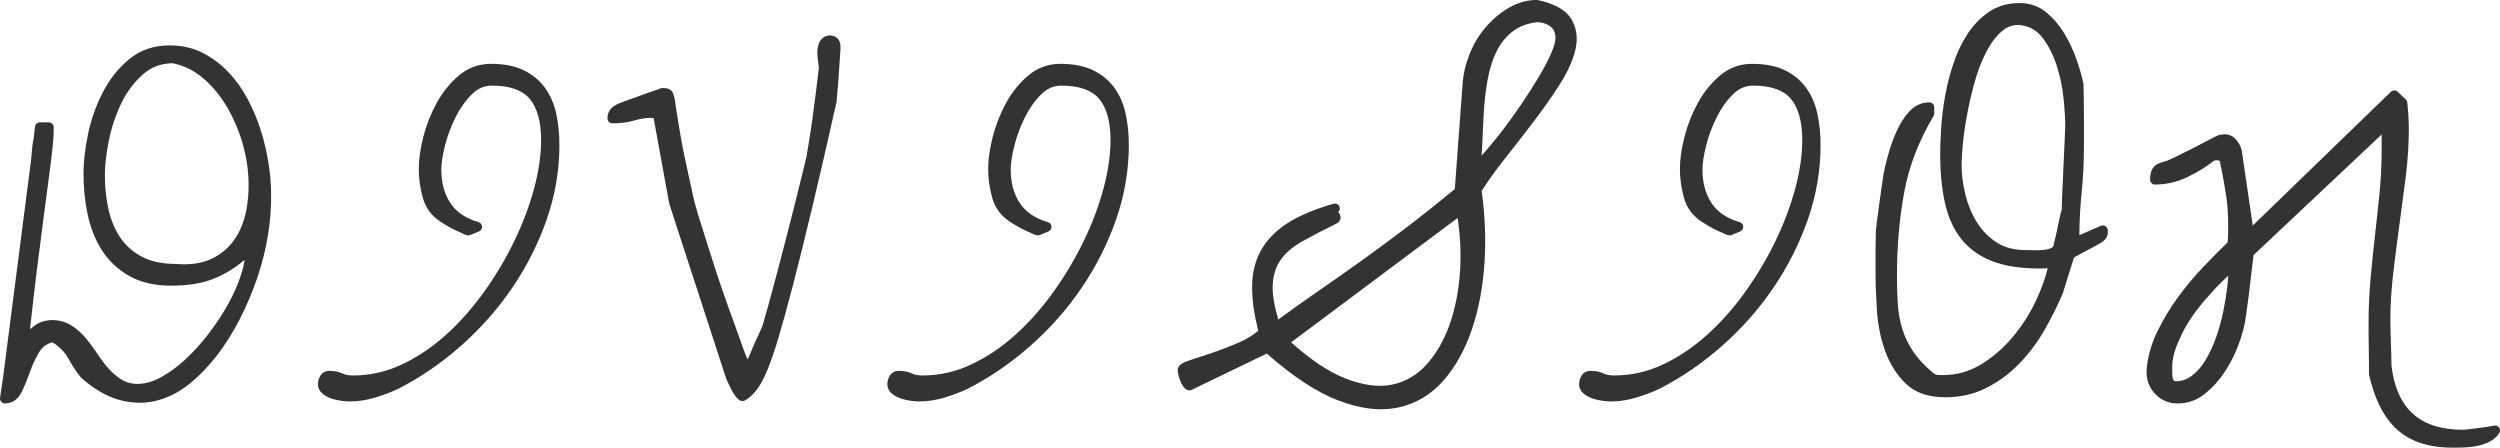 <?xml version="1.0" encoding="UTF-8"?>
<svg id="b" data-name="Layer 2" xmlns="http://www.w3.org/2000/svg" width="203.071" height="36.363" viewBox="0 0 203.071 36.363">
  <g id="c" data-name="Layer 1">
    <g>
      <g>
        <path d="M2.931,12.963c.021-.208.042-.453.062-.734.021-.281.062-.578.125-.891.042-.312.083-.646.125-1h.719c0,.354-.016.729-.047,1.125-.031.396-.083.881-.156,1.453-.073.573-.162,1.261-.266,2.062-.104.803-.234,1.787-.391,2.953-.156,1.167-.333,2.553-.531,4.156-.198,1.604-.412,3.49-.641,5.656.396-.375.76-.692,1.094-.953.333-.26.729-.391,1.188-.391.521,0,.979.125,1.375.375.396.25.755.568,1.078.953.323.386.63.803.922,1.25.292.448.609.865.953,1.25.344.386.729.709,1.156.969.427.261.932.391,1.516.391.646,0,1.323-.192,2.031-.578.708-.385,1.401-.891,2.078-1.516.677-.625,1.323-1.338,1.938-2.141.614-.802,1.151-1.614,1.609-2.438.458-.822.817-1.635,1.078-2.438.26-.802.391-1.516.391-2.141,0-.021-.005-.047-.016-.078-.011-.031-.016-.057-.016-.078-.5.479-.984.881-1.453,1.203-.469.323-.958.594-1.469.812-.511.219-1.052.375-1.625.469-.573.094-1.193.141-1.859.141-1.271,0-2.339-.244-3.203-.734-.865-.489-1.558-1.141-2.078-1.953-.521-.812-.891-1.739-1.109-2.781-.219-1.041-.328-2.125-.328-3.25,0-.916.12-1.953.359-3.109.239-1.156.625-2.25,1.156-3.281s1.213-1.891,2.047-2.578c.833-.688,1.844-1.031,3.031-1.031.917,0,1.739.183,2.469.547.729.365,1.391.854,1.984,1.469.594.615,1.104,1.323,1.531,2.125.427.803.776,1.636,1.047,2.5.271.865.474,1.729.609,2.594.135.865.203,1.672.203,2.422.021,1-.058,2.068-.234,3.203-.177,1.136-.458,2.276-.844,3.422-.386,1.146-.854,2.261-1.406,3.344-.552,1.084-1.172,2.068-1.859,2.953-.688.886-1.427,1.641-2.219,2.266-.792.625-1.636,1.042-2.531,1.25-.896.208-1.823.177-2.781-.094-.958-.271-1.927-.844-2.906-1.719-.354-.458-.656-.922-.906-1.391s-.604-.88-1.062-1.234c-.062-.062-.177-.141-.344-.234-.167-.094-.271-.13-.312-.109-.604.146-1.062.479-1.375,1-.312.521-.573,1.078-.781,1.672-.208.594-.427,1.125-.656,1.594-.229.469-.562.703-1,.703l.25-1.688L2.931,12.963ZM8.119,14.244c0,1.042.109,2.026.328,2.953.219.928.567,1.729,1.047,2.406.479.678,1.109,1.219,1.891,1.625s1.734.609,2.859.609c1.208.104,2.234-.041,3.078-.438.844-.396,1.521-.958,2.031-1.688.51-.729.859-1.583,1.047-2.562.188-.979.239-2,.156-3.062-.083-1.062-.302-2.114-.656-3.156-.354-1.041-.812-1.994-1.375-2.859-.562-.864-1.219-1.594-1.969-2.188s-1.573-.974-2.469-1.141c-1.083,0-2.005.339-2.766,1.016-.761.678-1.375,1.506-1.844,2.484-.469.979-.812,2.016-1.031,3.109s-.328,2.058-.328,2.891Z" fill="#333"/>
        <path d="M.4,32.77c-.116,0-.227-.051-.303-.139-.076-.089-.11-.205-.093-.32l.25-1.688L2.534,12.918c.02-.204.041-.444.061-.719.021-.297.066-.61.132-.939.037-.285.078-.616.12-.969.024-.201.195-.354.397-.354h.719c.221,0,.4.18.4.4,0,.364-.016.75-.048,1.156-.032.401-.084.893-.158,1.473l-.266,2.063c-.104.803-.234,1.788-.391,2.954s-.333,2.551-.531,4.152c-.166,1.342-.342,2.88-.529,4.614.116-.098.229-.189.339-.275.846-.658,2.143-.595,3.022-.038.428.27.822.618,1.171,1.034.33.395.65.827.951,1.288.28.431.588.835.917,1.202.317.355.675.656,1.066.894.77.472,1.934.464,3.147-.197.675-.366,1.347-.857,1.998-1.458.659-.608,1.295-1.312,1.892-2.09.6-.783,1.131-1.587,1.577-2.389.443-.796.796-1.593,1.047-2.367.144-.443.247-.86.307-1.246-.27.226-.535.428-.794.606-.486.335-1.004.621-1.538.85-.539.231-1.116.397-1.718.496-.592.097-1.239.146-1.924.146-1.336,0-2.48-.265-3.4-.787-.917-.519-1.664-1.221-2.218-2.085-.544-.85-.936-1.83-1.164-2.915-.223-1.062-.336-2.184-.336-3.332,0-.94.124-2.014.368-3.19.245-1.186.646-2.323,1.192-3.384.554-1.075,1.276-1.984,2.148-2.703.902-.745,2.008-1.123,3.286-1.123.974,0,1.865.198,2.647.59.768.384,1.472.905,2.093,1.548.617.64,1.154,1.385,1.597,2.215.437.822.799,1.687,1.076,2.568.275.881.485,1.772.623,2.651.138.884.208,1.719.208,2.484.021,1.011-.06,2.112-.239,3.265-.18,1.153-.469,2.326-.86,3.488-.39,1.158-.871,2.302-1.429,3.397-.562,1.102-1.201,2.117-1.9,3.017-.703.906-1.473,1.691-2.287,2.334-.836.66-1.74,1.105-2.689,1.326-.959.223-1.961.19-2.98-.099-1.012-.285-2.043-.893-3.064-1.806-.415-.524-.732-1.012-.993-1.5-.222-.416-.542-.788-.954-1.106-.047-.043-.103-.094-.295-.202-.045-.025-.079-.042-.101-.053-.491.157-.814.413-1.047.801-.298.498-.549,1.035-.747,1.598-.213.606-.439,1.157-.674,1.638-.375.767-.946.928-1.359.928ZM17.408,27.813c-.575.729-1.185,1.393-1.815,1.975-.7.646-1.426,1.175-2.159,1.573-.339.185-.675.329-1.006.432.002,0,.004,0,.006,0,.833-.193,1.631-.589,2.374-1.175.763-.603,1.487-1.342,2.15-2.196.153-.196.303-.399.449-.607ZM3.526,11.309c-.003.027-.007.055-.011.082-.063.321-.103.602-.123.867-.021.285-.042.533-.063.744,0,.004,0,.008,0,.012L.901,31.718c.047-.061.095-.135.14-.228.221-.452.436-.975.638-1.551.215-.613.489-1.2.815-1.745.368-.613.915-1.011,1.624-1.183.147-.087.392.031.603.149.204.114.341.21.431.3.464.355.857.813,1.133,1.329.239.449.532.898.87,1.334.832.735,1.704,1.267,2.553,1.535-.075-.037-.148-.077-.219-.12-.458-.278-.877-.63-1.247-1.044-.355-.398-.688-.835-.99-1.299-.283-.434-.584-.841-.893-1.211-.296-.353-.627-.646-.985-.872-.61-.384-1.52-.463-2.103-.007-.325.254-.683.566-1.064.928-.122.115-.302.144-.453.068-.15-.074-.238-.233-.221-.4.229-2.169.443-4.057.642-5.663.198-1.605.375-2.992.532-4.16.156-1.166.286-2.149.391-2.952l.265-2.062c.072-.564.124-1.042.154-1.434.003-.041.006-.082.009-.123ZM11.967,4.833c-.347.149-.669.347-.969.595-.787.649-1.442,1.475-1.946,2.453-.513.995-.89,2.064-1.12,3.179-.233,1.124-.351,2.143-.351,3.028,0,1.093.107,2.158.32,3.168.208.989.562,1.88,1.055,2.647.483.754,1.135,1.366,1.938,1.821.799.452,1.81.682,3.006.682.642,0,1.246-.045,1.795-.135.189-.031.375-.069.558-.115-.62.117-1.302.146-2.044.08-1.129.02-2.174-.219-3.009-.653s-1.52-1.022-2.033-1.749c-.506-.715-.88-1.571-1.109-2.545-.225-.952-.339-1.977-.339-3.045,0-.855.113-1.854.336-2.969.224-1.121.582-2.199,1.062-3.204.49-1.022,1.142-1.9,1.938-2.61.283-.252.587-.461.912-.628ZM14.014,5.138c-.917.007-1.735.306-2.426.921-.717.639-1.305,1.432-1.749,2.358-.452.945-.789,1.959-1,3.015-.212,1.063-.32,2.01-.32,2.812,0,1.006.107,1.969.317,2.861.206.873.537,1.636.984,2.267.439.621,1.027,1.126,1.749,1.502.72.374,1.62.563,2.675.563,1.167.101,2.133-.035,2.908-.399.775-.363,1.406-.887,1.874-1.555.476-.679.806-1.489.981-2.408.18-.938.23-1.933.15-2.956s-.294-2.053-.636-3.059c-.342-1.006-.791-1.938-1.332-2.771-.537-.824-1.169-1.528-1.881-2.092-.695-.55-1.466-.906-2.294-1.061ZM15.335,4.705c.526.216,1.013.505,1.469.866.78.617,1.472,1.386,2.056,2.283.577.888,1.054,1.88,1.418,2.948.363,1.069.591,2.164.677,3.254.085,1.095.031,2.161-.162,3.169-.198,1.031-.572,1.945-1.112,2.717-.28.4-.609.756-.985,1.064.427-.3.875-.675,1.333-1.114.116-.11.287-.142.434-.079.147.063.243.208.243.368.009.012.017.032.021.058.104-.453.191-.905.262-1.354.172-1.106.25-2.161.229-3.134,0-.732-.067-1.526-.198-2.368-.132-.84-.333-1.693-.596-2.536-.262-.835-.604-1.653-1.018-2.432-.408-.765-.901-1.449-1.466-2.035-.559-.577-1.19-1.045-1.876-1.389-.231-.115-.475-.211-.729-.287Z" fill="#333"/>
      </g>
      <g>
        <path d="M26.229,31.213c0-.166.042-.322.125-.469.083-.146.219-.219.406-.219.354,0,.661.062.922.188.26.125.599.188,1.016.188,1.417,0,2.781-.307,4.094-.922,1.312-.614,2.547-1.442,3.703-2.484,1.156-1.041,2.213-2.234,3.172-3.578.958-1.344,1.786-2.739,2.484-4.188.698-1.447,1.239-2.891,1.625-4.328.385-1.438.578-2.781.578-4.031,0-1.583-.339-2.781-1.016-3.594-.677-.812-1.808-1.219-3.391-1.219-.708,0-1.339.271-1.891.812-.552.542-1.021,1.198-1.406,1.969s-.683,1.568-.891,2.391c-.208.823-.312,1.506-.312,2.047,0,1.146.266,2.125.797,2.938s1.37,1.386,2.516,1.719l-.688.281c-.021.021-.109-.005-.266-.078-.156-.072-.339-.156-.547-.25-.208-.094-.422-.203-.641-.328s-.391-.229-.516-.312c-.708-.438-1.167-1.031-1.375-1.781-.208-.75-.312-1.5-.312-2.25,0-.729.12-1.562.359-2.5.239-.938.588-1.822,1.047-2.656.458-.833,1.026-1.536,1.703-2.109.677-.572,1.463-.859,2.359-.859.979,0,1.797.156,2.453.469s1.188.745,1.594,1.297c.406.553.692,1.209.859,1.969.167.761.25,1.589.25,2.484,0,2-.339,3.969-1.016,5.906-.677,1.938-1.599,3.761-2.766,5.469-1.167,1.709-2.531,3.25-4.094,4.625s-3.219,2.511-4.969,3.406c-.521.25-1.12.479-1.797.688-.677.209-1.339.312-1.984.312-.146,0-.344-.016-.594-.047s-.49-.083-.719-.156c-.229-.072-.433-.177-.609-.312-.177-.135-.266-.297-.266-.484Z" fill="#333"/>
        <path d="M28.416,32.613c-.158,0-.373-.017-.644-.051-.275-.034-.541-.092-.791-.172-.271-.085-.517-.212-.731-.376-.349-.265-.422-.582-.422-.802,0-.236.06-.46.177-.667.155-.271.422-.421.754-.421.413,0,.781.077,1.095.228.205.098.488.147.843.147,1.353,0,2.672-.297,3.924-.884,1.271-.595,2.484-1.408,3.605-2.419,1.127-1.016,2.175-2.197,3.114-3.514.941-1.319,1.765-2.709,2.45-4.129.683-1.416,1.221-2.849,1.599-4.258.375-1.397.564-2.719.564-3.928,0-1.479-.311-2.603-.923-3.338-.595-.713-1.632-1.074-3.083-1.074-.604,0-1.131.228-1.61.697-.518.509-.965,1.135-1.329,1.862-.371.742-.661,1.52-.861,2.31-.199.787-.3,1.442-.3,1.949,0,1.062.246,1.977.732,2.719.475.727,1.247,1.249,2.292,1.554.163.047.279.192.288.362s-.09.327-.248.392l-.647.265c-.213.124-.467.006-.627-.069l-.542-.248c-.219-.099-.444-.214-.674-.345-.229-.132-.41-.24-.541-.328-.781-.481-1.303-1.16-1.537-2.007-.217-.78-.327-1.573-.327-2.356,0-.76.125-1.634.372-2.599.246-.964.611-1.89,1.084-2.75.479-.872,1.083-1.62,1.795-2.223.749-.633,1.629-.954,2.618-.954,1.035,0,1.918.171,2.625.508.713.34,1.3.817,1.744,1.421.437.596.75,1.309.928,2.12.172.786.259,1.651.259,2.57,0,2.035-.349,4.066-1.038,6.038-.686,1.962-1.632,3.834-2.813,5.562-1.18,1.728-2.579,3.309-4.16,4.699-1.581,1.392-3.28,2.557-5.051,3.463-.547.263-1.17.501-1.861.714-.71.219-1.417.33-2.102.33ZM26.76,30.926c-.107.102-.131.19-.131.287,0,.027,0,.084.108.166.141.108.304.191.487.249.205.065.422.113.648.142.229.028.41.043.544.043.604,0,1.233-.099,1.866-.294.654-.201,1.24-.425,1.742-.666.324-.166.646-.341.965-.525-.009.005-.019.009-.029.014-1.358.637-2.792.96-4.263.96-.482,0-.871-.074-1.189-.228-.205-.098-.457-.147-.749-.147ZM44.494,14.044c-.088.477-.199.964-.332,1.46-.391,1.457-.946,2.937-1.651,4.398-.705,1.461-1.552,2.89-2.519,4.246-.252.354-.513.699-.781,1.034.616-.709,1.19-1.453,1.718-2.227,1.141-1.671,2.056-3.479,2.719-5.375.406-1.162.688-2.346.846-3.537ZM39.885,5.988c-.805,0-1.493.25-2.101.765-.637.539-1.179,1.211-1.611,1.996-.441.802-.781,1.664-1.01,2.562-.23.9-.347,1.708-.347,2.401,0,.711.1,1.432.298,2.143.172.621.534,1.108,1.103,1.486-.111-.13-.214-.267-.308-.41-.572-.875-.862-1.937-.862-3.156,0-.572.109-1.294.325-2.146.214-.846.524-1.678.92-2.471.403-.807.903-1.505,1.484-2.075.627-.615,1.358-.928,2.171-.928,1.227,0,2.216.239,2.955.712-.223-.173-.469-.323-.736-.45-.599-.285-1.367-.43-2.281-.43Z" fill="#333"/>
      </g>
      <g>
        <path d="M53.433,9.213h-.156c-.042,0-.083-.005-.125-.016-.042-.01-.073-.016-.094-.016-.583,0-1.125.073-1.625.219-.5.146-1.062.219-1.688.219,0-.333.146-.572.438-.719.125-.083.354-.182.688-.297.333-.114.692-.244,1.078-.391.385-.146.755-.275,1.109-.391.354-.114.594-.203.719-.266h.156c.188,0,.307.053.359.156.052.104.099.271.141.5.021.209.067.537.141.984.073.448.156.959.25,1.531.094.573.203,1.167.328,1.781.125.615.25,1.198.375,1.75.125.553.234,1.053.328,1.5.094.448.172.776.234.984.125.459.307,1.062.547,1.812.239.75.495,1.558.766,2.422.271.865.562,1.75.875,2.656s.609,1.74.891,2.5c.281.761.521,1.428.719,2,.198.573.338.943.422,1.109l.344.625c.042-.021.104-.067.188-.141.083-.072.135-.13.156-.172.062-.104.151-.297.266-.578.114-.281.239-.572.375-.875.135-.302.271-.599.406-.891.135-.291.224-.489.266-.594.104-.354.255-.885.453-1.594.198-.708.417-1.516.656-2.422.239-.906.489-1.859.75-2.859.26-1,.505-1.958.734-2.875.229-.916.432-1.734.609-2.453.177-.719.307-1.255.391-1.609.021-.146.083-.525.188-1.141.104-.614.208-1.307.312-2.078.104-.771.203-1.525.297-2.266.094-.739.161-1.307.203-1.703.021-.125.01-.302-.031-.531-.042-.229-.068-.453-.078-.672-.011-.219.01-.432.062-.641.052-.208.172-.364.359-.469h.062c.021,0,.036-.005.047-.016.01-.01.026-.016.047-.016.333,0,.5.167.5.5v.188c-.021.312-.047.709-.078,1.188-.031.479-.062.943-.094,1.391-.031.448-.078,1.006-.141,1.672-.75,3.334-1.417,6.219-2,8.656-.583,2.438-1.099,4.516-1.547,6.234-.448,1.719-.839,3.136-1.172,4.25-.333,1.115-.641,2-.922,2.656s-.552,1.146-.812,1.469c-.261.323-.526.558-.797.703-.104-.062-.208-.172-.312-.328-.104-.156-.203-.328-.297-.516s-.172-.354-.234-.5c-.062-.146-.104-.239-.125-.281l-4.594-14.125-1.312-7.219Z" fill="#333"/>
        <path d="M60.308,32.582c-.071,0-.142-.02-.206-.057-.157-.095-.301-.242-.44-.45-.113-.169-.22-.355-.322-.559-.098-.195-.179-.369-.244-.521-.059-.136-.098-.224-.117-.263l-4.615-14.177-1.269-6.961c-.015-.003-.03-.007-.044-.01-.529-.043-1.044.064-1.507.199-.531.156-1.137.235-1.799.235-.221,0-.4-.18-.4-.4,0-.481.233-.863.658-1.076.114-.079.361-.188.736-.317.33-.113.686-.242,1.067-.387.392-.148.768-.28,1.128-.397.327-.105.548-.185.664-.242.055-.028.117-.043.179-.043h.156c.458,0,.646.236.716.376.071.145.127.336.177.608.024.236.07.557.142.992l.25,1.531c.093.568.202,1.157.326,1.766.125.612.249,1.192.373,1.741.125.556.235,1.058.33,1.507.09.434.166.75.226.951.126.465.307,1.062.544,1.806.24.751.495,1.56.767,2.424.27.862.56,1.743.871,2.646.312.903.607,1.734.888,2.492.283.764.522,1.434.722,2.008.239.691.35.958.401,1.061l.07.127c.043-.095.095-.216.155-.364.116-.284.243-.58.381-.888.136-.303.272-.602.408-.896.131-.281.217-.473.257-.574.091-.315.241-.846.439-1.552.197-.707.416-1.513.655-2.417l.75-2.857c.26-.999.504-1.956.733-2.871l.609-2.452c.176-.717.306-1.252.39-1.605.014-.111.077-.494.182-1.116.104-.609.207-1.298.311-2.064.104-.77.203-1.523.296-2.262.093-.736.161-1.301.202-1.695.009-.059.018-.17-.027-.418-.045-.246-.073-.488-.084-.725-.013-.255.012-.51.074-.756.078-.314.27-.563.553-.722.059-.032.125-.05.193-.051.054-.02.11-.031.158-.031.555,0,.9.346.9.9v.188l-.173,2.606c-.031.45-.079,1.011-.141,1.681-.759,3.387-1.426,6.273-2.009,8.712-.584,2.44-1.101,4.521-1.549,6.242-.448,1.718-.844,3.152-1.176,4.264-.336,1.124-.651,2.032-.938,2.699-.299.698-.583,1.209-.869,1.562-.293.363-.602.634-.918.805-.059.031-.125.048-.189.048ZM59.72,30.433s.047.098.112.247c.06.142.135.3.225.479.085.172.176.329.271.472.01.015.019.028.028.041.146-.115.292-.264.438-.444.236-.292.49-.755.756-1.375.266-.622.562-1.469.878-2.521-.007.016-.015.032-.023.05-.135.29-.27.585-.404.886-.134.298-.257.584-.37.861-.126.31-.225.521-.294.635-.031.064-.108.155-.236.267-.113.099-.197.16-.273.197-.194.096-.425.022-.528-.166l-.344-.625c-.1-.198-.241-.566-.449-1.171-.197-.57-.436-1.234-.716-1.992-.282-.762-.58-1.599-.894-2.508-.314-.91-.607-1.799-.879-2.668-.271-.863-.526-1.67-.765-2.42-.242-.756-.426-1.365-.552-1.828-.062-.205-.143-.545-.24-1.008-.093-.445-.202-.943-.327-1.494-.125-.554-.251-1.14-.377-1.758-.126-.62-.236-1.219-.331-1.797l-.25-1.531c-.075-.459-.123-.795-.144-1.01-.027-.14-.053-.231-.072-.29l-.104-.003c-.147.063-.373.146-.677.244-.348.113-.712.241-1.091.384-.389.148-.752.279-1.089.395-.252.088-.404.151-.494.196.291-.034.563-.088.814-.161.536-.156,1.12-.235,1.737-.235.03,0,.155.02.185.026l.19.005c.193,0,.359.139.394.329l1.312,7.219,4.581,14.072h0ZM67.345,3.7c-.052.044-.083.098-.102.172-.043.173-.06.345-.051.524.01.202.034.409.072.619.05.277.061.496.032.668-.039.376-.106.946-.201,1.689-.094.741-.193,1.497-.297,2.269-.014.103-.028.203-.042.303.134-.591.271-1.197.411-1.819.054-.611.101-1.166.132-1.611l.172-2.577v-.161s-.086-.085-.086-.085c-.014.004-.027.007-.041.01ZM67.212,2.907c-.025.002-.11.039-.171.101.041-.041.105-.077.171-.101Z" fill="#333"/>
      </g>
      <g>
        <path d="M72.481,31.213c0-.166.041-.322.125-.469.083-.146.219-.219.406-.219.354,0,.661.062.922.188.26.125.599.188,1.016.188,1.416,0,2.781-.307,4.094-.922,1.312-.614,2.547-1.442,3.703-2.484,1.156-1.041,2.213-2.234,3.172-3.578.958-1.344,1.786-2.739,2.484-4.188.697-1.447,1.239-2.891,1.625-4.328.385-1.438.578-2.781.578-4.031,0-1.583-.339-2.781-1.016-3.594-.678-.812-1.808-1.219-3.391-1.219-.709,0-1.339.271-1.891.812-.553.542-1.021,1.198-1.406,1.969-.386.771-.683,1.568-.891,2.391-.209.823-.312,1.506-.312,2.047,0,1.146.266,2.125.797,2.938s1.369,1.386,2.516,1.719l-.688.281c-.021.021-.109-.005-.266-.078-.156-.072-.339-.156-.547-.25-.209-.094-.422-.203-.641-.328s-.391-.229-.516-.312c-.709-.438-1.167-1.031-1.375-1.781-.209-.75-.312-1.5-.312-2.25,0-.729.119-1.562.359-2.5.239-.938.588-1.822,1.047-2.656.458-.833,1.025-1.536,1.703-2.109.677-.572,1.463-.859,2.359-.859.979,0,1.797.156,2.453.469s1.188.745,1.594,1.297c.406.553.692,1.209.859,1.969.166.761.25,1.589.25,2.484,0,2-.339,3.969-1.016,5.906-.678,1.938-1.6,3.761-2.766,5.469-1.167,1.709-2.531,3.25-4.094,4.625s-3.219,2.511-4.969,3.406c-.521.25-1.12.479-1.797.688-.678.209-1.339.312-1.984.312-.146,0-.344-.016-.594-.047s-.49-.083-.719-.156c-.229-.072-.433-.177-.609-.312-.178-.135-.266-.297-.266-.484Z" fill="#333"/>
        <path d="M74.668,32.613c-.159,0-.373-.017-.644-.051-.276-.034-.542-.092-.791-.172-.271-.085-.517-.212-.731-.376-.349-.265-.422-.582-.422-.802,0-.237.06-.462.178-.668.154-.271.422-.42.753-.42.413,0,.781.077,1.095.228.205.098.488.147.843.147,1.353,0,2.672-.297,3.924-.884,1.271-.595,2.484-1.408,3.605-2.419,1.126-1.015,2.174-2.196,3.114-3.514.941-1.319,1.765-2.709,2.45-4.129.684-1.419,1.222-2.852,1.599-4.258.375-1.399.564-2.721.564-3.928,0-1.479-.311-2.603-.923-3.338-.595-.713-1.632-1.074-3.083-1.074-.604,0-1.131.228-1.61.697-.519.509-.965,1.135-1.329,1.862-.371.742-.661,1.52-.861,2.31-.199.785-.3,1.441-.3,1.949,0,1.062.246,1.977.732,2.719.475.727,1.247,1.25,2.292,1.554.164.047.279.192.288.362s-.09.327-.248.392l-.649.266c-.214.123-.466.004-.625-.07l-.542-.248c-.219-.098-.444-.213-.674-.345-.229-.132-.41-.24-.541-.328-.781-.481-1.302-1.159-1.537-2.007-.217-.778-.327-1.571-.327-2.356,0-.762.125-1.637.372-2.6.247-.965.611-1.891,1.084-2.749.48-.873,1.084-1.621,1.795-2.223.749-.633,1.629-.954,2.618-.954,1.035,0,1.918.171,2.625.508.713.34,1.3.817,1.744,1.421.437.596.75,1.309.928,2.12.172.789.259,1.653.259,2.57,0,2.035-.349,4.066-1.038,6.038-.686,1.963-1.633,3.834-2.812,5.562-1.18,1.728-2.58,3.309-4.16,4.699-1.581,1.392-3.28,2.557-5.051,3.463-.548.263-1.172.501-1.861.714-.71.219-1.418.33-2.102.33ZM73.012,30.926c-.108.102-.131.19-.131.287,0,.027,0,.084.107.166.142.108.305.191.488.249.204.065.421.113.648.142.229.028.41.043.544.043.604,0,1.232-.099,1.867-.294.652-.201,1.238-.425,1.742-.666.324-.166.646-.341.965-.525-.01.005-.02.009-.029.014-1.358.637-2.792.96-4.263.96-.476,0-.876-.077-1.189-.228-.205-.098-.457-.147-.749-.147ZM90.747,14.039c-.088.479-.199.968-.333,1.465-.39,1.455-.946,2.935-1.651,4.398-.705,1.461-1.552,2.89-2.519,4.246-.254.355-.515.701-.784,1.037.617-.71,1.192-1.454,1.721-2.229,1.141-1.671,2.055-3.479,2.719-5.375.406-1.164.689-2.349.846-3.542ZM86.137,5.988c-.805,0-1.493.25-2.101.765-.636.538-1.178,1.21-1.611,1.996-.44.801-.78,1.662-1.01,2.562-.23.898-.347,1.707-.347,2.401,0,.713.1,1.434.298,2.143.172.621.534,1.108,1.103,1.486-.111-.13-.214-.267-.308-.41-.572-.875-.862-1.937-.862-3.156,0-.574.109-1.296.325-2.146.214-.846.524-1.678.92-2.471.403-.807.902-1.505,1.484-2.075.627-.615,1.358-.928,2.171-.928,1.227,0,2.217.239,2.957.713-.223-.173-.47-.323-.738-.451-.599-.285-1.367-.43-2.281-.43Z" fill="#333"/>
      </g>
      <g>
        <path d="M96.623,31.307c-.062,0-.131-.057-.203-.172-.073-.114-.136-.239-.188-.375-.053-.135-.094-.275-.125-.422-.031-.146-.047-.239-.047-.281,0-.125.244-.266.734-.422.489-.156,1.088-.354,1.797-.594.708-.239,1.438-.521,2.188-.844.75-.322,1.375-.724,1.875-1.203-.354-1.333-.537-2.531-.547-3.594-.011-1.062.203-2,.641-2.812s1.114-1.516,2.031-2.109c.916-.594,2.135-1.109,3.656-1.547-.125.104-.183.198-.172.281.01.084.041.156.094.219.052.062.094.12.125.172.031.053.016.109-.047.172-1.104.542-2.062,1.042-2.875,1.5-.812.459-1.438,1-1.875,1.625s-.672,1.386-.703,2.281c-.031.896.182,2.042.641,3.438,1.229-.916,2.411-1.766,3.547-2.547,1.135-.781,2.286-1.588,3.453-2.422,1.166-.833,2.391-1.734,3.672-2.703s2.703-2.099,4.266-3.391l.656-8.875c.062-.708.244-1.438.547-2.188.302-.75.713-1.427,1.234-2.031.521-.604,1.109-1.099,1.766-1.484.656-.385,1.359-.578,2.109-.578,1.229.271,2.036.725,2.422,1.359.385.636.479,1.37.281,2.203-.198.834-.615,1.745-1.25,2.734-.636.99-1.344,1.995-2.125,3.016-.781,1.021-1.562,2.026-2.344,3.016-.781.99-1.422,1.891-1.922,2.703.291,2,.375,3.964.25,5.891-.125,1.928-.459,3.693-1,5.297-.542,1.604-1.287,2.948-2.234,4.031-.948,1.084-2.1,1.771-3.453,2.062-1.354.291-2.906.104-4.656-.562s-3.709-1.969-5.875-3.906l-6.344,3.062ZM104.248,27.775c1.771,1.646,3.406,2.761,4.906,3.344,1.5.584,2.833.756,4,.516,1.166-.239,2.166-.817,3-1.734.833-.916,1.489-2.047,1.969-3.391.479-1.344.771-2.838.875-4.484.104-1.646,0-3.322-.312-5.031l-14.438,10.781ZM124.841,1.4c-.917.104-1.672.396-2.266.875-.594.479-1.058,1.068-1.391,1.766-.334.698-.578,1.475-.734,2.328-.156.854-.261,1.725-.312,2.609-.053.886-.094,1.74-.125,2.562-.031.823-.1,1.558-.203,2.203.271-.229.635-.604,1.094-1.125.458-.521.947-1.119,1.469-1.797.521-.677,1.041-1.4,1.562-2.172.521-.771.989-1.505,1.406-2.203.416-.697.755-1.344,1.016-1.938.26-.594.391-1.067.391-1.422,0-.562-.193-.984-.578-1.266-.386-.281-.828-.422-1.328-.422Z" fill="#333"/>
        <path d="M112.214,33.244c-1.079,0-2.255-.24-3.515-.72-1.733-.66-3.683-1.938-5.799-3.804l-6.104,2.946c-.243.117-.524-.013-.716-.319-.085-.134-.161-.284-.222-.445-.06-.151-.107-.312-.143-.481-.049-.228-.056-.31-.056-.364,0-.443.523-.646,1.013-.803.487-.156,1.084-.353,1.79-.592.696-.235,1.422-.516,2.158-.832.618-.266,1.15-.591,1.585-.969-.322-1.269-.49-2.431-.499-3.457-.011-1.125.22-2.137.688-3.006.468-.869,1.197-1.628,2.166-2.256.944-.612,2.211-1.149,3.763-1.596.182-.048.375.029.464.197.085.161.051.358-.082.48.048.066.087.121.117.172.101.17.125.431-.106.662-.031.03-.067.057-.106.076-1.09.534-2.051,1.036-2.855,1.489-.757.428-1.343.934-1.744,1.506-.39.558-.603,1.253-.631,2.065-.026.732.127,1.661.455,2.767,1.074-.794,2.117-1.539,3.106-2.219,1.133-.78,2.282-1.586,3.447-2.418,1.163-.831,2.385-1.73,3.663-2.697,1.239-.937,2.625-2.036,4.121-3.271l.644-8.705c.066-.752.26-1.527.575-2.308.317-.787.755-1.509,1.303-2.144.547-.634,1.174-1.161,1.866-1.567.717-.421,1.495-.634,2.312-.634,1.439.309,2.315.813,2.764,1.552.439.727.55,1.568.329,2.503-.208.873-.646,1.835-1.303,2.858-.639.996-1.36,2.02-2.144,3.043-.782,1.023-1.565,2.029-2.347,3.021-.73.926-1.342,1.78-1.819,2.542.277,1.973.355,3.934.232,5.83-.126,1.95-.47,3.767-1.02,5.398-.556,1.646-1.334,3.049-2.312,4.167-1.001,1.144-2.235,1.88-3.67,2.189-.436.094-.893.141-1.368.141ZM102.966,27.844c.096,0,.192.035.267.103,2.12,1.896,4.055,3.185,5.75,3.83,1.668.636,3.16.815,4.43.546,1.262-.272,2.351-.924,3.236-1.936.909-1.038,1.634-2.35,2.157-3.896.528-1.565.858-3.313.98-5.195.122-1.887.039-3.841-.247-5.807-.013-.093.006-.188.055-.268.482-.783,1.103-1.661,1.847-2.611-.08.094-.159.185-.237.273-.478.542-.849.924-1.136,1.166-.128.108-.31.124-.455.043-.146-.083-.225-.247-.198-.412.102-.632.168-1.356.198-2.155.032-.824.073-1.682.125-2.57.052-.895.16-1.789.318-2.658.163-.887.42-1.704.767-2.429.357-.748.862-1.389,1.5-1.904.652-.525,1.483-.849,2.472-.961.015-.002.03-.003.045-.003.584,0,1.11.168,1.564.499.493.36.742.895.742,1.589,0,.412-.139.93-.424,1.582-.267.607-.616,1.273-1.039,1.982-.418.701-.896,1.449-1.418,2.222-.235.348-.471.688-.708,1.019.108-.141.216-.281.324-.423.771-1.006,1.479-2.012,2.106-2.988.608-.948,1.011-1.826,1.197-2.611.174-.733.097-1.355-.234-1.903-.325-.534-1.053-.93-2.166-1.176-.587.01-1.229.186-1.821.532-.615.362-1.175.833-1.665,1.401-.49.567-.882,1.213-1.166,1.919-.286.708-.46,1.405-.52,2.073l-.656,8.869c-.008.108-.06.21-.144.279-1.555,1.285-2.995,2.43-4.279,3.401-1.284.971-2.512,1.874-3.681,2.709-1.169.836-2.322,1.644-3.458,2.426-1.12.771-2.309,1.624-3.535,2.538-.103.078-.237.1-.36.062-.123-.039-.219-.135-.259-.257-.471-1.432-.693-2.636-.661-3.576.034-.971.295-1.811.775-2.497.469-.67,1.144-1.257,2.006-1.744.744-.419,1.617-.877,2.599-1.364-.011-.02-.021-.04-.03-.061-1.197.384-2.182.824-2.936,1.312-.855.554-1.494,1.214-1.897,1.963s-.603,1.631-.593,2.619c.009,1.023.189,2.199.534,3.495.037.141-.005.29-.11.392-.533.511-1.204.942-1.994,1.281-.754.325-1.501.613-2.217.855-.711.241-1.312.439-1.803.596-.227.072-.359.129-.433.167.004.021.01.045.015.071.027.125.062.245.106.36.029.075.061.146.096.211l6.092-2.941c.055-.026.115-.04.174-.04ZM124.863,1.801c-.825.097-1.51.361-2.037.786-.544.439-.975.986-1.281,1.627-.316.66-.552,1.41-.702,2.228-.153.837-.256,1.698-.307,2.561-.053.883-.094,1.734-.125,2.555-.015.378-.037.74-.067,1.086.082-.09.168-.186.257-.288.45-.511.938-1.108,1.452-1.776.512-.666,1.033-1.39,1.548-2.151.514-.761.983-1.496,1.395-2.185.406-.68.74-1.317.993-1.894.237-.541.357-.965.357-1.261,0-.431-.136-.739-.414-.942-.312-.229-.663-.341-1.07-.345ZM112.098,32.139c-.949,0-1.983-.216-3.089-.646-1.542-.6-3.235-1.751-5.034-3.424-.087-.081-.133-.196-.127-.314s.065-.229.16-.299l14.438-10.781c.111-.083.258-.103.385-.052.129.051.223.164.248.3.316,1.73.423,3.456.318,5.129-.106,1.674-.408,3.22-.897,4.593-.496,1.39-1.185,2.575-2.05,3.526-.888.977-1.97,1.602-3.215,1.856-.364.075-.743.112-1.137.112ZM104.874,27.807c1.59,1.428,3.077,2.416,4.424,2.939,1.42.553,2.689.72,3.774.497,1.076-.221,2.013-.764,2.785-1.612.793-.871,1.428-1.967,1.888-3.256.464-1.303.751-2.775.853-4.375.088-1.401.021-2.843-.199-4.293l-13.524,10.1Z" fill="#333"/>
      </g>
      <g>
        <path d="M128.669,31.213c0-.166.041-.322.125-.469.083-.146.219-.219.406-.219.354,0,.661.062.922.188.26.125.599.188,1.016.188,1.416,0,2.781-.307,4.094-.922,1.312-.614,2.547-1.442,3.703-2.484,1.156-1.041,2.213-2.234,3.172-3.578.958-1.344,1.786-2.739,2.484-4.188.697-1.447,1.239-2.891,1.625-4.328.385-1.438.578-2.781.578-4.031,0-1.583-.339-2.781-1.016-3.594-.678-.812-1.808-1.219-3.391-1.219-.709,0-1.339.271-1.891.812-.553.542-1.021,1.198-1.406,1.969-.386.771-.683,1.568-.891,2.391-.209.823-.312,1.506-.312,2.047,0,1.146.266,2.125.797,2.938s1.369,1.386,2.516,1.719l-.688.281c-.021.021-.109-.005-.266-.078-.156-.072-.339-.156-.547-.25-.209-.094-.422-.203-.641-.328s-.391-.229-.516-.312c-.709-.438-1.167-1.031-1.375-1.781-.209-.75-.312-1.5-.312-2.25,0-.729.119-1.562.359-2.5.239-.938.588-1.822,1.047-2.656.458-.833,1.025-1.536,1.703-2.109.677-.572,1.463-.859,2.359-.859.979,0,1.797.156,2.453.469s1.188.745,1.594,1.297c.406.553.692,1.209.859,1.969.166.761.25,1.589.25,2.484,0,2-.339,3.969-1.016,5.906-.678,1.938-1.6,3.761-2.766,5.469-1.167,1.709-2.531,3.25-4.094,4.625s-3.219,2.511-4.969,3.406c-.521.25-1.12.479-1.797.688-.678.209-1.339.312-1.984.312-.146,0-.344-.016-.594-.047s-.49-.083-.719-.156c-.229-.072-.433-.177-.609-.312-.178-.135-.266-.297-.266-.484Z" fill="#333"/>
        <path d="M130.857,32.613c-.159,0-.373-.017-.644-.051-.276-.034-.542-.092-.791-.172-.271-.085-.517-.212-.731-.376-.349-.265-.422-.582-.422-.802,0-.237.06-.462.178-.668.154-.271.422-.42.753-.42.413,0,.781.077,1.095.228.205.098.488.147.843.147,1.353,0,2.672-.297,3.924-.884,1.271-.595,2.484-1.408,3.605-2.419,1.126-1.015,2.174-2.196,3.114-3.514.941-1.319,1.765-2.709,2.45-4.129.684-1.419,1.222-2.852,1.599-4.258.375-1.399.564-2.721.564-3.928,0-1.479-.311-2.603-.923-3.338-.595-.713-1.632-1.074-3.083-1.074-.604,0-1.131.228-1.61.697-.519.509-.965,1.135-1.329,1.862-.371.742-.661,1.52-.861,2.31-.199.785-.3,1.441-.3,1.949,0,1.062.246,1.977.732,2.719.475.727,1.247,1.25,2.292,1.554.164.047.279.192.288.362s-.09.327-.248.392l-.649.266c-.214.123-.466.004-.625-.07l-.542-.248c-.219-.098-.444-.213-.674-.345-.229-.132-.41-.24-.541-.328-.781-.481-1.302-1.159-1.537-2.007-.217-.778-.327-1.571-.327-2.356,0-.762.125-1.637.372-2.6.247-.965.611-1.891,1.084-2.749.48-.873,1.084-1.621,1.795-2.223.749-.633,1.629-.954,2.618-.954,1.035,0,1.918.171,2.625.508.713.34,1.3.817,1.744,1.421.437.596.75,1.309.928,2.12.172.789.259,1.653.259,2.57,0,2.035-.349,4.066-1.038,6.038-.686,1.963-1.633,3.834-2.812,5.562-1.18,1.728-2.58,3.309-4.16,4.699-1.581,1.392-3.28,2.557-5.051,3.463-.548.263-1.172.501-1.861.714-.71.219-1.418.33-2.102.33ZM129.201,30.926c-.108.102-.131.19-.131.287,0,.027,0,.084.107.166.142.108.305.191.488.249.204.065.421.113.648.142.229.028.41.043.544.043.604,0,1.232-.099,1.867-.294.652-.201,1.238-.425,1.742-.666.324-.166.646-.341.965-.525-.01.005-.02.009-.029.014-1.358.637-2.792.96-4.263.96-.476,0-.876-.077-1.189-.228-.205-.098-.457-.147-.749-.147ZM146.935,14.039c-.088.479-.199.968-.333,1.465-.39,1.455-.946,2.935-1.651,4.398-.705,1.461-1.552,2.89-2.519,4.246-.254.355-.515.701-.784,1.037.617-.71,1.192-1.454,1.721-2.229,1.141-1.671,2.055-3.479,2.719-5.375.406-1.164.689-2.349.846-3.542ZM142.326,5.988c-.805,0-1.493.25-2.101.765-.636.538-1.178,1.21-1.611,1.996-.44.801-.78,1.662-1.01,2.562-.23.898-.347,1.707-.347,2.401,0,.713.1,1.434.298,2.143.172.621.534,1.108,1.103,1.486-.111-.13-.214-.267-.308-.41-.572-.875-.862-1.937-.862-3.156,0-.574.109-1.296.325-2.146.214-.846.524-1.678.92-2.471.403-.807.902-1.505,1.484-2.075.627-.615,1.358-.928,2.171-.928,1.227,0,2.217.239,2.957.713-.223-.173-.47-.323-.738-.451-.599-.285-1.367-.43-2.281-.43Z" fill="#333"/>
      </g>
      <g>
        <path d="M152.748,22.15v-2c0-.354.005-.672.016-.953.01-.281.016-.442.016-.484,0-.062.025-.286.078-.672.052-.385.109-.822.172-1.312.062-.489.13-.974.203-1.453.072-.479.13-.864.172-1.156.062-.333.177-.802.344-1.406.166-.604.38-1.208.641-1.812.26-.604.583-1.119.969-1.547.385-.427.838-.641,1.359-.641v.5c-1.229,2.062-2.042,4.178-2.438,6.344-.396,2.167-.594,4.448-.594,6.844,0,.875.025,1.678.078,2.406.052.729.182,1.422.391,2.078.208.656.51,1.281.906,1.875.396.594.947,1.193,1.656,1.797.208.167.385.261.531.281.146.021.333.031.562.031,1.188,0,2.281-.302,3.281-.906,1-.604,1.896-1.375,2.688-2.312.791-.938,1.447-1.963,1.969-3.078.521-1.114.885-2.182,1.094-3.203-1.646.104-3.031.006-4.156-.297-1.125-.302-2.037-.812-2.734-1.531-.698-.719-1.198-1.661-1.5-2.828-.303-1.166-.453-2.572-.453-4.219,0-.562.025-1.255.078-2.078.052-.822.156-1.672.312-2.547s.38-1.744.672-2.609c.291-.864.661-1.635,1.109-2.312.447-.677.989-1.229,1.625-1.656.635-.427,1.391-.641,2.266-.641.729,0,1.364.225,1.906.672.541.448,1.005.995,1.391,1.641.385.646.703,1.328.953,2.047s.427,1.35.531,1.891c0,.188.005.516.016.984.01.469.016.964.016,1.484v2.469c0,1.312-.062,2.578-.188,3.797s-.188,2.464-.188,3.734v.344l2.312-1v.188c0,.167-.115.323-.344.469-.062.042-.209.125-.438.25-.229.125-.475.256-.734.391-.261.136-.506.266-.734.391-.229.125-.365.219-.406.281-.042.062-.109.24-.203.531-.094.292-.193.609-.297.953-.104.344-.203.667-.297.969-.094.303-.151.484-.172.547-.417.979-.906,1.959-1.469,2.938-.562.979-1.225,1.859-1.984,2.641-.761.781-1.615,1.412-2.562,1.891-.948.479-2.006.719-3.172.719-1.271,0-2.25-.338-2.938-1.016-.688-.677-1.209-1.51-1.562-2.5-.354-.989-.568-2.047-.641-3.172-.073-1.125-.109-2.135-.109-3.031ZM158.936,13.369c0,.834.109,1.688.328,2.562s.552,1.667,1,2.375c.447.709,1.021,1.287,1.719,1.734.697.448,1.547.672,2.547.672.208,0,.447.006.719.016.271.011.541,0,.812-.031.271-.031.51-.094.719-.188.208-.094.344-.244.406-.453.021-.125.067-.328.141-.609.072-.281.141-.583.203-.906.062-.322.125-.619.188-.891.062-.271.114-.458.156-.562v-.344c0-.146.016-.541.047-1.188.031-.646.062-1.338.094-2.078.031-.739.062-1.427.094-2.062.031-.635.047-1.036.047-1.203,0-.604-.047-1.364-.141-2.281-.094-.916-.281-1.817-.562-2.703-.281-.885-.678-1.672-1.188-2.359-.511-.688-1.183-1.094-2.016-1.219-.709-.083-1.328.1-1.859.547-.531.448-.995,1.053-1.391,1.812-.396.761-.725,1.609-.984,2.547-.261.938-.475,1.859-.641,2.766-.167.906-.281,1.729-.344,2.469-.062.74-.094,1.266-.094,1.578Z" fill="#333"/>
        <path d="M157.998,32.27c-1.375,0-2.457-.381-3.218-1.131-.729-.718-1.287-1.609-1.659-2.65-.365-1.021-.588-2.125-.663-3.281-.073-1.123-.11-2.151-.11-3.057v-2c0-.359.005-.683.016-.969l.004-.11c.007-.204.012-.323.012-.358,0-.067.025-.31.082-.726l.171-1.31c.063-.492.131-.98.205-1.463l.171-1.152c.067-.357.183-.838.354-1.456.17-.617.392-1.244.659-1.864.275-.641.625-1.197,1.039-1.656.462-.513,1.02-.773,1.656-.773.221,0,.4.18.4.4v.5c0,.072-.02.143-.056.205-1.199,2.011-2.002,4.101-2.388,6.211-.39,2.129-.587,4.407-.587,6.771,0,.871.026,1.671.077,2.377.049.696.175,1.364.373,1.986.196.618.484,1.215.857,1.774.375.562.907,1.139,1.583,1.714.207.166.309.188.328.189.133.021.301.027.507.027,1.108,0,2.143-.285,3.074-.849.957-.577,1.828-1.326,2.589-2.228.765-.907,1.409-1.913,1.912-2.989.419-.897.737-1.771.948-2.607-1.456.054-2.716-.059-3.752-.337-1.19-.319-2.172-.871-2.917-1.64-.744-.766-1.282-1.777-1.6-3.006-.309-1.191-.466-2.645-.466-4.319,0-.578.026-1.286.079-2.104.053-.831.16-1.703.318-2.592.159-.891.39-1.788.687-2.667.3-.891.688-1.7,1.155-2.405.474-.717,1.058-1.312,1.735-1.768.699-.47,1.537-.709,2.489-.709.82,0,1.547.257,2.161.764.575.477,1.073,1.062,1.479,1.744.399.671.731,1.384.988,2.12.254.731.438,1.386.546,1.946.007.262.012.587.023,1.052.01.472.016.97.016,1.493v2.469c0,1.32-.063,2.611-.189,3.838-.114,1.114-.176,2.267-.185,3.428l1.753-.758c.124-.052.266-.041.378.033.112.073.18.199.18.334v.188c0,.312-.178.583-.529.807-.059.039-.215.129-.46.263-.232.127-.48.259-.742.396-.257.134-.5.263-.727.386-.226.123-.281.174-.287.18-.011.03-.061.179-.134.405-.093.289-.192.604-.295.945l-.472,1.525c-.435,1.024-.936,2.027-1.502,3.012-.575,1.001-1.263,1.917-2.044,2.721-.789.811-1.687,1.473-2.669,1.969-1,.505-2.127.762-3.352.762ZM156.267,9.189c-.221.08-.424.224-.612.432-.355.395-.657.878-.898,1.438-.253.587-.462,1.179-.622,1.761-.163.591-.275,1.048-.336,1.374l-.169,1.142c-.073.478-.14.958-.202,1.444l-.172,1.315c-.047.347-.073.553-.075.621,0,.034-.004.163-.012.383l-.004.112c-.011.278-.016.592-.016.939v2c0,.888.037,1.899.108,3.005.07,1.082.278,2.113.618,3.063.331.927.825,1.718,1.467,2.35.606.598,1.5.9,2.657.9,1.098,0,2.104-.227,2.991-.676.903-.456,1.729-1.065,2.457-1.812.735-.755,1.382-1.617,1.924-2.561.55-.957,1.037-1.932,1.447-2.895l.454-1.476c.104-.346.205-.665.299-.959.132-.41.196-.549.252-.632.064-.099.177-.205.502-.386-.016-.008-.031-.017-.046-.026-.112-.073-.18-.199-.18-.334v-.344c0-.592.014-1.181.041-1.766-.01.043-.021.088-.032.137-.062.268-.123.56-.185.877-.064.331-.134.641-.208.93-.069.266-.114.457-.133.574-.106.369-.323.612-.636.753-.088.04-.181.075-.278.104.05-.002.1-.006.15-.009.125,0,.246.043.327.137s.115.221.09.343c-.215,1.048-.593,2.156-1.124,3.292-.533,1.141-1.215,2.206-2.025,3.167-.818.969-1.755,1.775-2.787,2.397-1.058.64-2.231.964-3.488.964-.253,0-.46-.013-.621-.036-.218-.03-.455-.149-.723-.365-.741-.63-1.323-1.263-1.739-1.887-.415-.621-.736-1.286-.955-1.976-.217-.682-.354-1.412-.408-2.171-.053-.726-.079-1.545-.079-2.435,0-2.412.202-4.738.6-6.916.391-2.14,1.191-4.257,2.38-6.295ZM163.919,2.03c-.474,0-.895.155-1.272.473-.489.413-.924.981-1.293,1.691-.382.733-.703,1.563-.954,2.469-.257.926-.47,1.845-.632,2.731-.164.886-.277,1.703-.339,2.431-.061.724-.092,1.238-.092,1.544,0,.797.106,1.626.316,2.466.208.83.527,1.59.95,2.258.414.656.951,1.198,1.597,1.611.628.404,1.413.608,2.331.608.212,0,.456.006.733.017.251.008.501,0,.752-.029.228-.026.43-.078.601-.155.102-.046.158-.106.187-.202.01-.083.059-.298.137-.596.07-.272.137-.566.198-.882.063-.327.127-.629.19-.904.056-.24.104-.421.146-.543v-.273c0-.147.016-.55.047-1.207.031-.645.062-1.336.094-2.075.031-.74.062-1.429.094-2.065.031-.625.046-1.02.046-1.184,0-.588-.047-1.342-.139-2.24-.09-.886-.274-1.768-.546-2.623-.266-.838-.646-1.593-1.127-2.242-.449-.604-1.023-.952-1.754-1.062-.092-.011-.182-.016-.27-.016ZM164.061,1.051c-.79,0-1.478.192-2.042.572-.589.396-1.099.916-1.515,1.545-.428.646-.786,1.394-1.064,2.22-.284.841-.505,1.699-.657,2.552-.153.858-.256,1.7-.307,2.502-.052.813-.078,1.497-.078,2.053,0,1.607.148,2.993.44,4.118.283,1.094.753,1.985,1.4,2.65.35.36.764.667,1.237.916-.616-.447-1.137-1.004-1.55-1.658-.468-.739-.821-1.578-1.05-2.492-.226-.902-.34-1.797-.34-2.659,0-.326.031-.854.095-1.611.063-.753.181-1.597.349-2.508.167-.91.385-1.853.649-2.801.266-.959.607-1.842,1.015-2.624.417-.803.918-1.453,1.487-1.934.617-.521,1.344-.735,2.164-.639.95.143,1.717.605,2.291,1.378.535.721.954,1.554,1.248,2.477.288.907.483,1.844.579,2.783.021.204.04.401.056.592-.002-.201-.006-.397-.01-.589-.011-.473-.016-.804-.016-.993-.094-.447-.268-1.064-.509-1.759-.238-.687-.548-1.351-.919-1.975-.36-.602-.798-1.119-1.302-1.537-.473-.39-1.013-.579-1.651-.579ZM168.472,12.177c-.02.419-.039.859-.059,1.318-.021.49-.041.959-.062,1.407.072-.883.113-1.796.121-2.726Z" fill="#333"/>
      </g>
      <g>
        <path d="M192.828,30.369v-.812c0-.375-.006-.781-.016-1.219-.011-.438-.016-.854-.016-1.25v-.812c0-1.208.052-2.396.156-3.562.104-1.166.224-2.338.359-3.516.135-1.177.26-2.349.375-3.516.114-1.166.172-2.344.172-3.531v-2.156l-11.188,10.531c-.021.188-.062.531-.125,1.031s-.125,1.031-.188,1.594-.131,1.094-.203,1.594c-.073.5-.12.844-.141,1.031-.084.604-.266,1.287-.547,2.047-.281.761-.641,1.475-1.078,2.141-.438.667-.948,1.234-1.531,1.703-.584.469-1.24.703-1.969.703-.625,0-1.146-.224-1.562-.672-.417-.447-.604-1.005-.562-1.672.083-.979.354-1.942.812-2.891.458-.947,1.005-1.859,1.641-2.734.635-.875,1.322-1.697,2.062-2.469.739-.771,1.422-1.458,2.047-2.062.021-.104.036-.322.047-.656.01-.333.016-.552.016-.656,0-.521-.011-.984-.031-1.391-.021-.406-.062-.817-.125-1.234-.062-.416-.136-.859-.219-1.328-.084-.469-.188-1.005-.312-1.609-.062-.188-.156-.297-.281-.328s-.261-.047-.406-.047c-.021,0-.068.006-.141.016-.073.011-.131.016-.172.016-.646.521-1.37.975-2.172,1.359-.803.386-1.631.578-2.484.578,0-.25.031-.447.094-.594.062-.146.156-.25.281-.312s.271-.114.438-.156c.166-.041.364-.114.594-.219.146-.062.406-.188.781-.375s.771-.385,1.188-.594c.416-.208.807-.411,1.172-.609.364-.197.63-.328.797-.391.021,0,.072-.005.156-.016.083-.01.135-.016.156-.016.25,0,.463.104.641.312.177.209.297.438.359.688l1,6.844,11.781-11.406.656.625c0,.021.01.12.031.297.021.178.036.365.047.562.01.198.021.401.031.609.01.209.016.386.016.531,0,1.334-.084,2.651-.25,3.953-.167,1.303-.339,2.604-.516,3.906-.178,1.303-.344,2.609-.5,3.922s-.234,2.625-.234,3.938c0,.146.005.391.016.734.01.344.021.709.031,1.094.01.386.021.75.031,1.094.01.344.016.578.016.703.438,3.729,2.5,5.594,6.188,5.594.104,0,.281-.016.531-.047s.516-.062.797-.094.541-.068.781-.109c.239-.042.411-.073.516-.094-.167.25-.391.442-.672.578-.281.135-.578.234-.891.297s-.636.099-.969.109c-.334.01-.625.016-.875.016-.979,0-1.823-.12-2.531-.359-.709-.24-1.312-.594-1.812-1.062s-.922-1.053-1.266-1.75-.62-1.505-.828-2.422ZM176.046,29.807v.469c0,.188.016.359.047.516s.099.292.203.406c.104.115.25.172.438.172.562,0,1.078-.177,1.547-.531.469-.354.875-.817,1.219-1.391.344-.572.641-1.213.891-1.922.25-.708.447-1.422.594-2.141.146-.719.255-1.385.328-2,.072-.614.109-1.13.109-1.547h-.375c-.042,0-.141.078-.297.234s-.344.339-.562.547c-.219.209-.428.422-.625.641-.198.219-.359.401-.484.547-.354.375-.709.803-1.062,1.281-.354.479-.672.979-.953,1.5-.281.521-.521,1.058-.719,1.609-.198.553-.297,1.089-.297,1.609Z" fill="#333"/>
        <path d="M199.265,36.363c-1.018,0-1.912-.128-2.659-.381-.761-.258-1.419-.645-1.958-1.149-.532-.499-.987-1.127-1.351-1.865-.356-.723-.646-1.567-.859-2.51-.006-.029-.01-.06-.01-.089v-.812c0-.372-.006-.775-.016-1.21-.011-.439-.016-.859-.016-1.259v-.812c0-1.218.053-2.429.158-3.599.104-1.169.224-2.344.36-3.525.135-1.174.259-2.344.375-3.509.113-1.151.17-2.326.17-3.492v-1.23l-10.407,9.797c-.023.2-.06.497-.108.89-.062.498-.125,1.027-.187,1.588-.063.567-.132,1.103-.205,1.607-.072.493-.119.832-.139,1.018-.089.645-.28,1.361-.569,2.142-.291.786-.667,1.534-1.119,2.222-.458.697-1.001,1.302-1.615,1.795-.654.525-1.401.792-2.219.792-.739,0-1.363-.27-1.855-.8-.493-.528-.718-1.191-.669-1.97.088-1.032.374-2.053.852-3.039.467-.967,1.031-1.907,1.677-2.796.641-.883,1.346-1.728,2.098-2.511.704-.733,1.357-1.393,1.958-1.977.01-.108.018-.269.024-.478.01-.326.016-.541.016-.644,0-.513-.011-.97-.031-1.37-.021-.394-.061-.791-.121-1.195-.062-.413-.135-.853-.217-1.318-.083-.465-.186-.997-.31-1.598-.08-.044-.184-.056-.296-.056l-.087.012c-.026.004-.05.007-.074.01-.643.506-1.366.953-2.151,1.329-.853.41-1.747.618-2.657.618-.106,0-.208-.043-.283-.117-.075-.075-.117-.177-.117-.283,0-.307.041-.553.126-.751.1-.231.262-.409.47-.513.151-.076.321-.137.519-.187.148-.037.323-.103.526-.195.149-.064.403-.186.768-.368l1.187-.594c.412-.206.799-.407,1.16-.604.387-.21.67-.348.848-.414.045-.017.092-.025.14-.025l.105-.012c.112-.014.179-.02.207-.02.365,0,.692.157.945.453.218.258.366.543.443.851l.895,6.11,11.22-10.863c.154-.148.399-.15.554-.003l.656.625c.079.076.124.181.124.29.001.019.011.105.028.249.022.188.038.383.049.589l.031.61c.01.218.016.401.016.552,0,1.339-.085,2.687-.253,4.004-.167,1.304-.339,2.606-.516,3.909-.178,1.301-.343,2.605-.5,3.915-.153,1.291-.231,2.6-.231,3.891,0,.144.005.384.016.722l.062,2.188c.01.351.016.589.016.716.411,3.479,2.305,5.193,5.788,5.193.094,0,.255-.015.481-.043.252-.032.52-.063.803-.095.272-.03.525-.066.758-.106.234-.041.403-.071.506-.092.161-.03.321.036.41.171s.089.31,0,.444c-.206.309-.486.549-.831.716-.313.15-.645.261-.986.329-.331.065-.679.105-1.035.116-.339.011-.634.017-.888.017ZM193.227,30.324c.199.863.464,1.634.787,2.29.321.651.718,1.202,1.18,1.635.455.427,1.016.755,1.667.976.323.109.681.192,1.07.249-2.598-.632-4.099-2.546-4.471-5.714-.002-.17-.008-.4-.018-.738l-.062-2.188c-.011-.349-.016-.597-.016-.746,0-1.322.08-2.663.237-3.984.156-1.315.323-2.624.5-3.929.177-1.301.349-2.602.515-3.903.164-1.284.247-2.597.247-3.902,0-.141-.006-.311-.015-.513l-.031-.608c-.01-.187-.025-.366-.045-.536-.007-.06-.013-.111-.018-.156l-.27-.257-11.505,11.139c-.108.104-.266.139-.407.092-.142-.049-.245-.173-.267-.321l-1-6.844c-.04-.15-.13-.323-.269-.486-.129-.151-.248-.171-.335-.171l-.109.013c-.044.006-.082.01-.113.013-.158.064-.39.182-.697.348-.369.2-.763.405-1.184.615l-1.188.594c-.385.192-.653.321-.802.385-.248.113-.47.194-.656.24-.137.034-.257.076-.354.125-.026.014-.06.038-.092.113-.002.005-.004.01-.006.016.633-.057,1.255-.23,1.856-.519.77-.369,1.474-.811,2.094-1.311.091-.075.154-.069.365-.1.104-.015.169-.021.199-.021.178,0,.347.021.503.06.183.045.429.185.563.589.138.654.242,1.194.327,1.666.084.473.158.92.221,1.339.064.43.107.854.129,1.272.021.413.032.884.032,1.412,0,.106-.006.329-.016.668-.012.368-.032.608-.054.723-.016.079-.056.152-.114.209-.622.602-1.301,1.286-2.037,2.053-.726.756-1.408,1.573-2.027,2.427-.618.851-1.158,1.75-1.604,2.673-.436.899-.696,1.824-.774,2.751-.034.549.115.998.457,1.365.34.366.756.544,1.27.544.641,0,1.203-.201,1.718-.614.549-.441,1.036-.983,1.447-1.611.419-.637.768-1.33,1.038-2.06.269-.727.446-1.387.526-1.963.019-.179.066-.527.141-1.034.072-.495.14-1.022.202-1.58.062-.564.125-1.098.188-1.6.062-.498.103-.84.125-1.027.011-.094.055-.181.123-.245l11.188-10.531c.116-.11.285-.141.433-.076.146.063.241.208.241.367v2.156c0,1.192-.059,2.394-.174,3.57-.115,1.169-.241,2.343-.375,3.522-.135,1.174-.255,2.343-.358,3.505-.103,1.146-.155,2.333-.155,3.527v.812c0,.394.005.806.016,1.24.01.441.016.851.016,1.229v.768ZM176.734,31.77c-.381,0-.61-.166-.735-.305-.151-.165-.252-.366-.298-.596-.036-.18-.055-.378-.055-.594v-.469c0-.564.108-1.151.32-1.744.201-.563.451-1.123.743-1.664.29-.537.621-1.058.983-1.549.362-.49.73-.934,1.094-1.317.114-.134.277-.319.479-.541.203-.226.419-.445.645-.661.217-.206.402-.387.556-.541.233-.232.387-.352.58-.352h.375c.221,0,.4.18.4.4,0,.431-.037.952-.112,1.594-.074.622-.187,1.306-.333,2.032-.151.739-.355,1.478-.609,2.194-.257.731-.569,1.402-.925,1.995-.369.615-.813,1.121-1.321,1.504-.537.406-1.138.612-1.788.612ZM181.003,22.385c-.152.151-.333.326-.541.524-.21.201-.413.407-.604.618-.196.217-.354.396-.478.54-.354.375-.701.793-1.044,1.258-.341.461-.651.949-.923,1.453-.272.505-.506,1.028-.694,1.554-.181.506-.273,1.002-.273,1.475v.469c0,.159.013.305.039.438.017.085.052.155.106.215.011.012.038.041.142.041.478,0,.905-.146,1.306-.45.425-.32.801-.75,1.117-1.277.329-.547.617-1.169.856-1.849.241-.683.436-1.385.579-2.088.143-.705.251-1.367.323-1.967.041-.352.071-.671.088-.953Z" fill="#333"/>
      </g>
    </g>
  </g>
</svg>